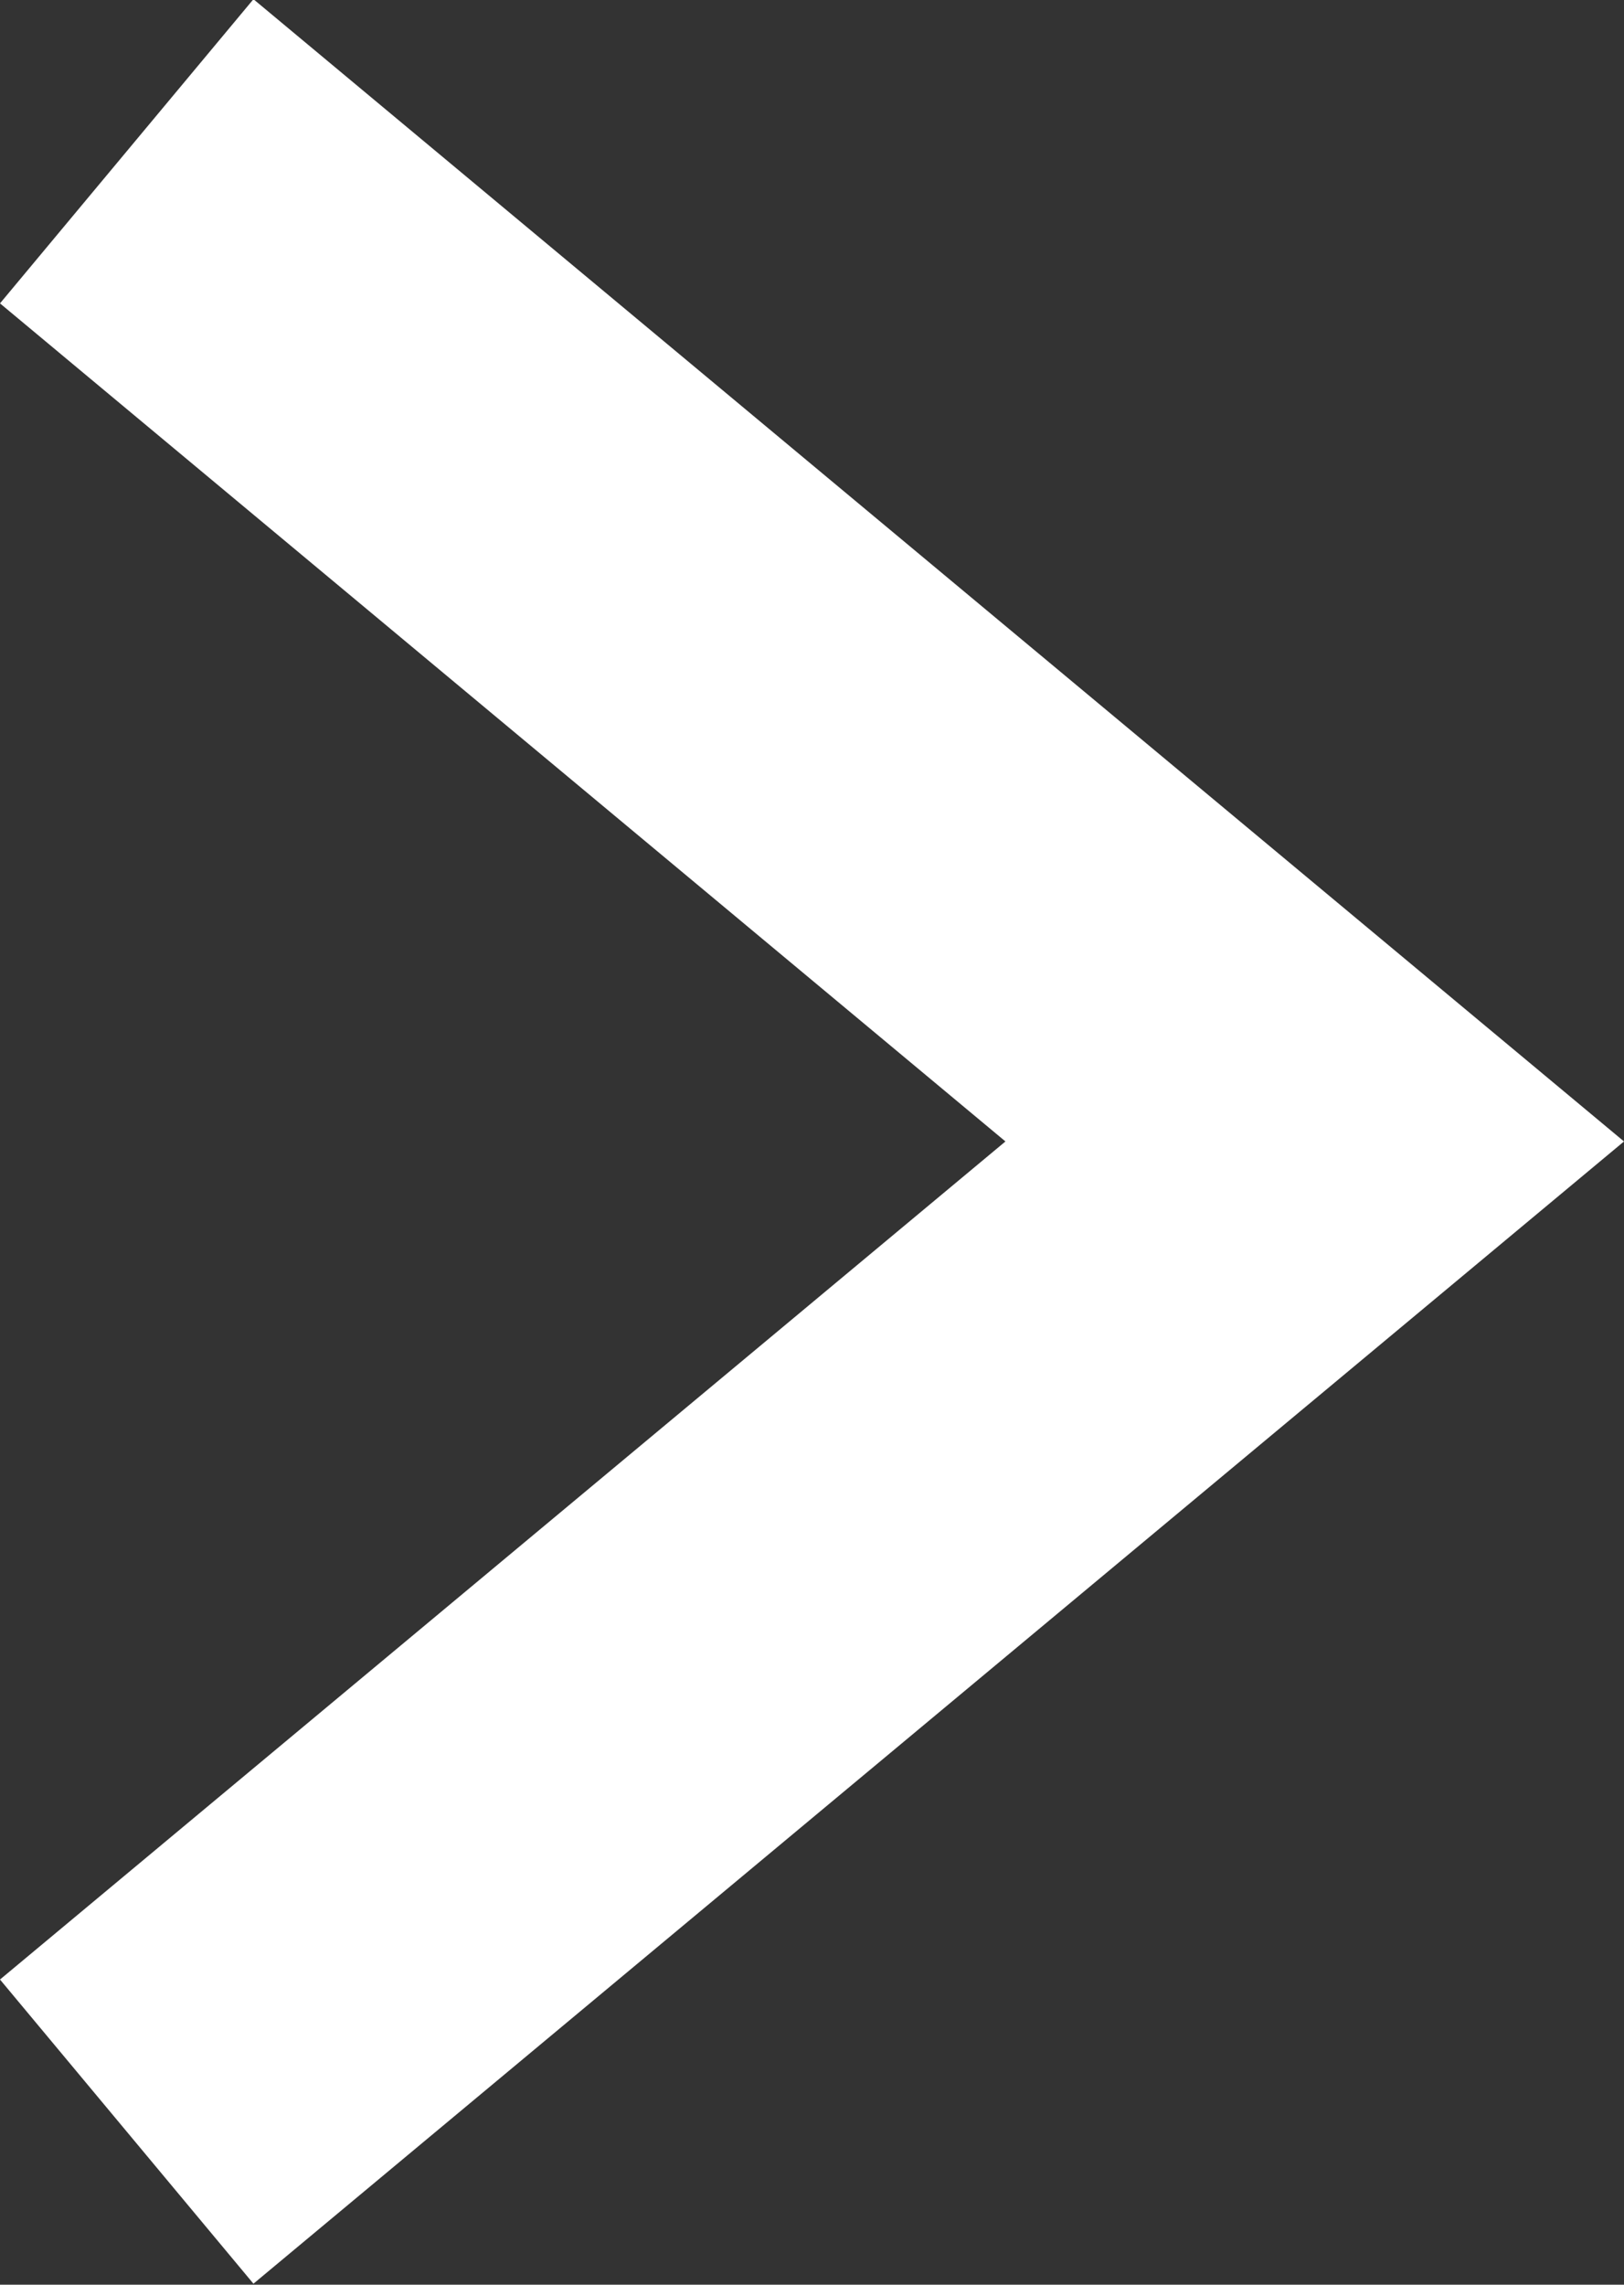 <svg xmlns="http://www.w3.org/2000/svg" width="8.202" height="11.537" viewBox="0 0 8.202 11.537">
  <rect x="0" y="0" width="8.202" height="11.537" fill="#333333" stroke="none"/>
  <path id="パス_13008" data-name="パス 13008" d="M1868.64,876l-1.28-1.536,5.078-4.232L1867.36,866l1.28-1.536,6.922,5.768Z" transform="translate(-1867.36 -864.468)" fill="#fff"/>
</svg>
